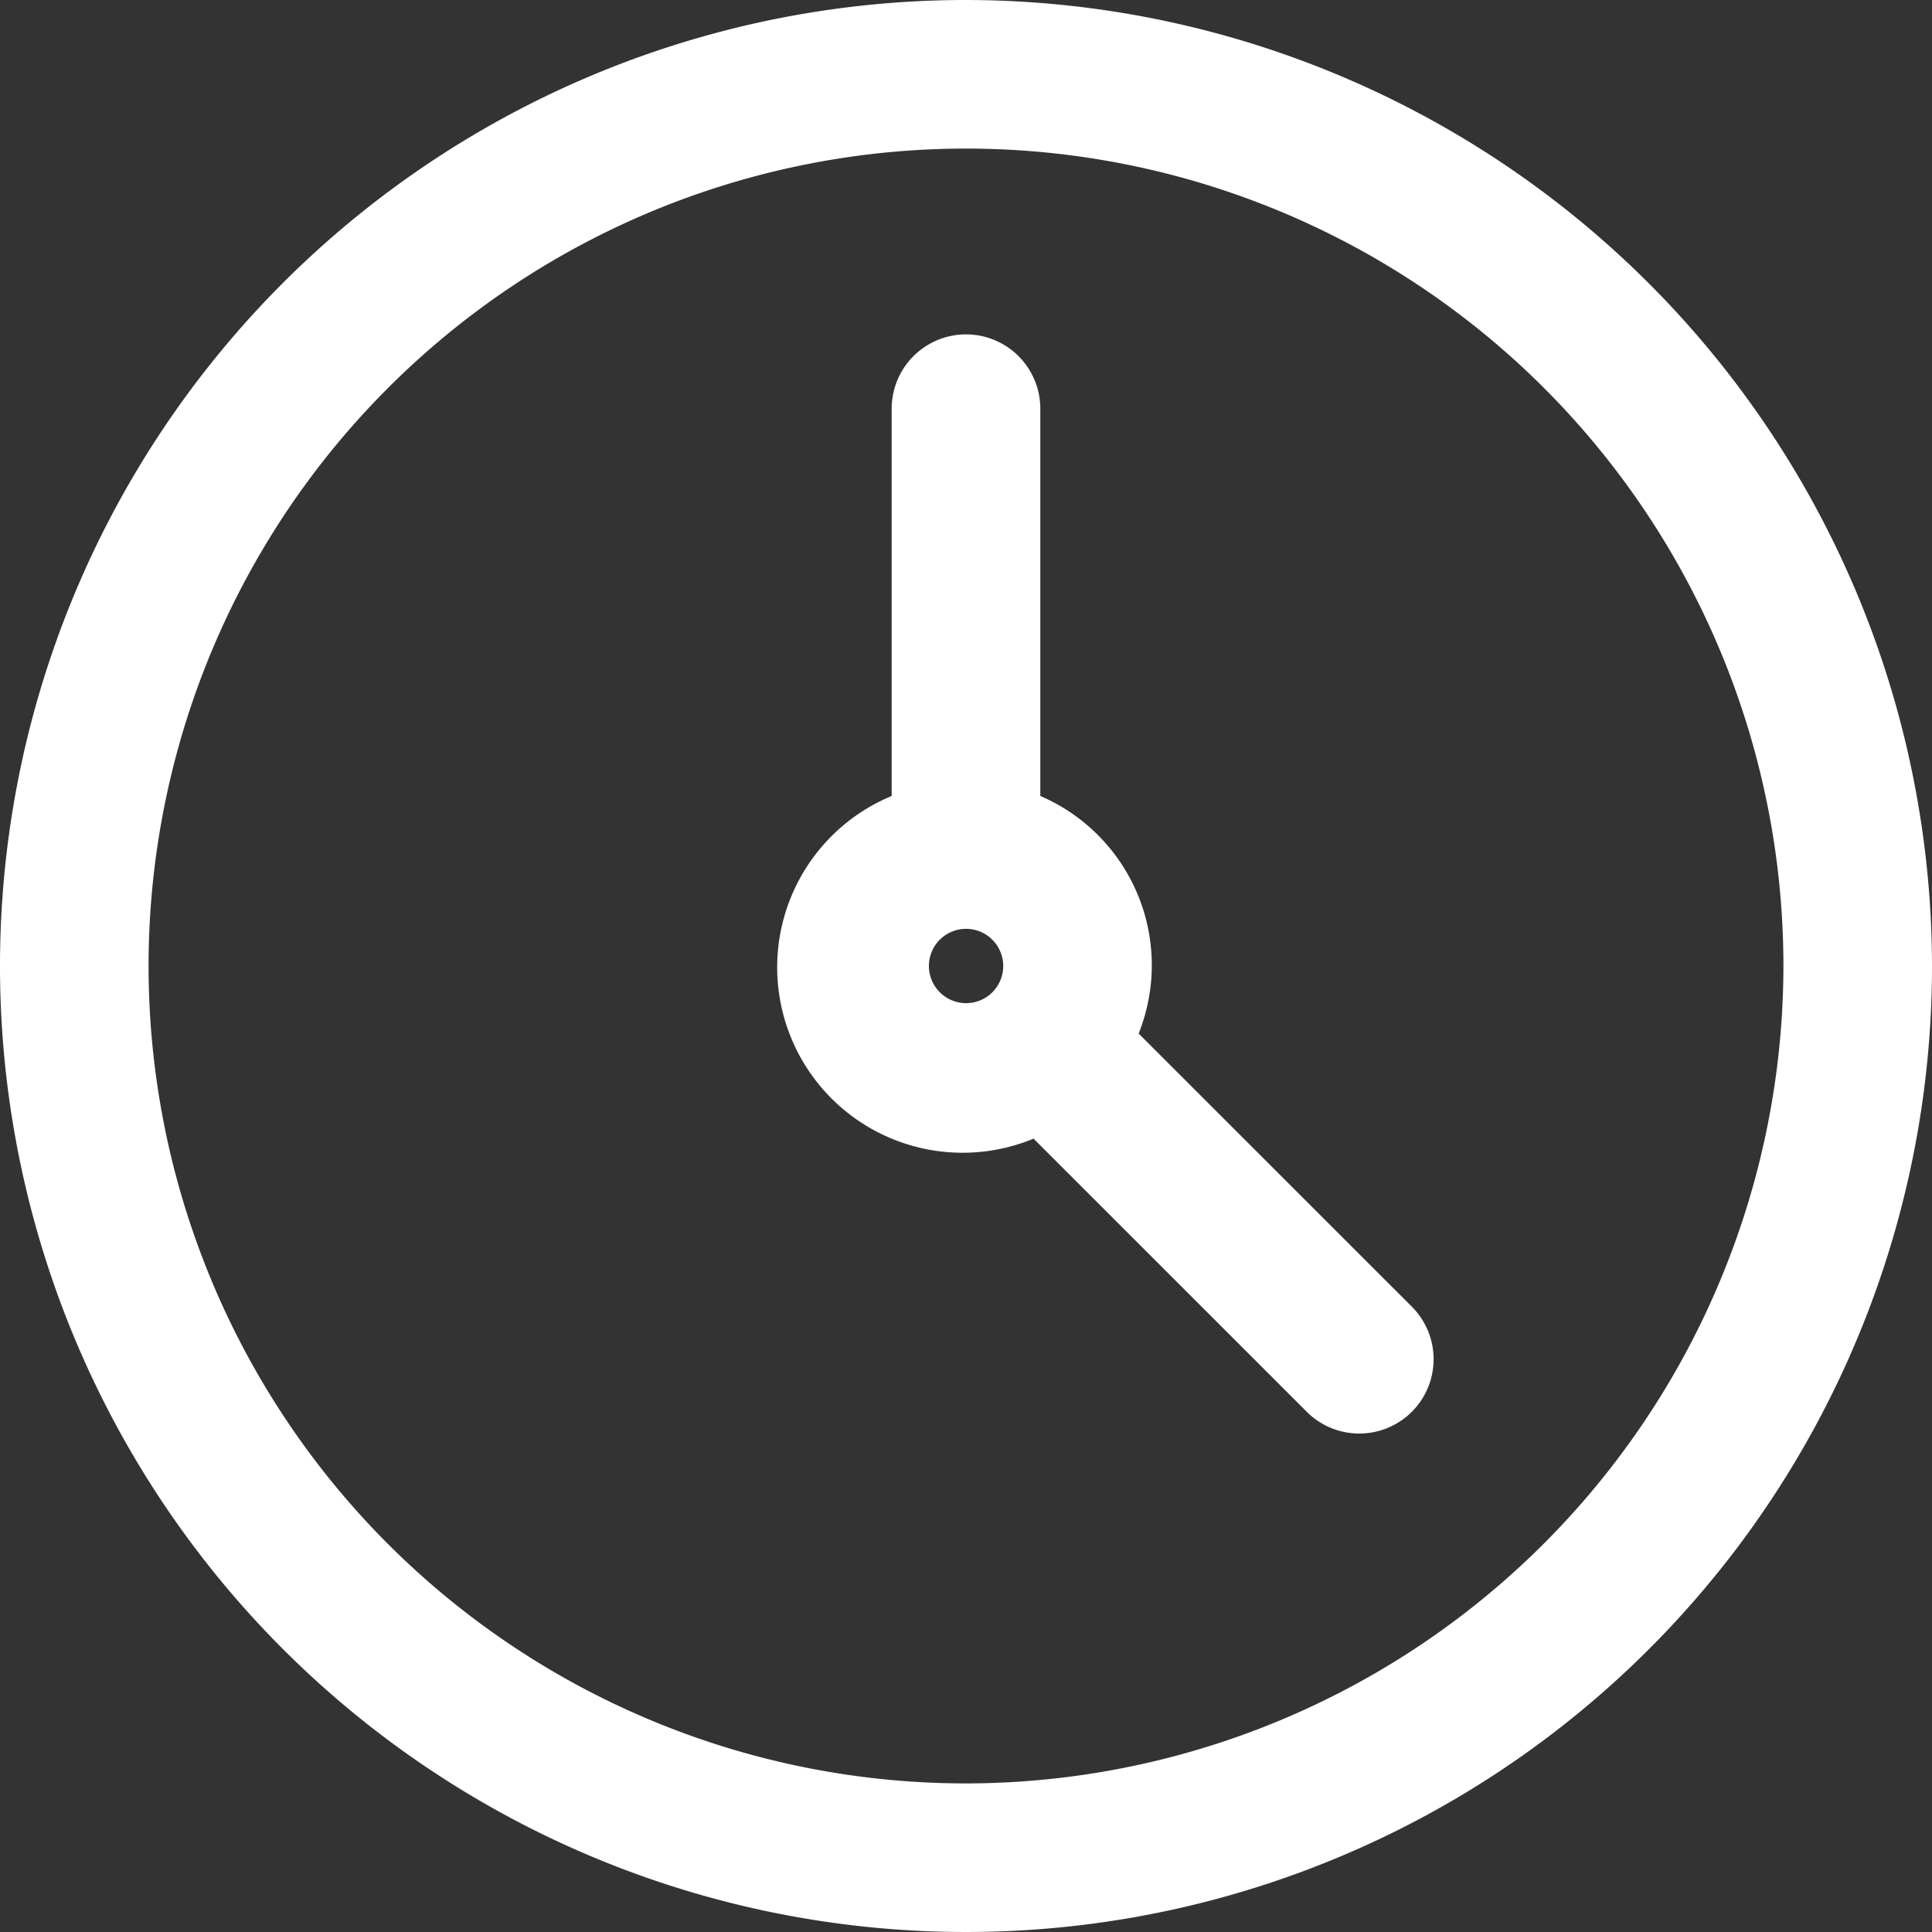 <svg xmlns="http://www.w3.org/2000/svg" width="30.83" height="30.83" viewBox="0 0 30.83 30.83">
  <rect x="0" y="0" width="30.83" height="30.83" fill="#333333" stroke="none"/>
  <g id="clock_2_" data-name="clock (2)" transform="translate(-3 -3)">
    <path id="Pfad_745" data-name="Pfad 745" d="M18.415,3A15.415,15.415,0,1,0,33.83,18.415,15.433,15.433,0,0,0,18.415,3Zm0,28.459A13.044,13.044,0,1,1,31.459,18.415,13.059,13.059,0,0,1,18.415,31.459Z" transform="translate(0 0)" fill="#fff"/>
    <path id="Pfad_746" data-name="Pfad 746" d="M19.219,18.657a2.939,2.939,0,0,0-1.569-3.791V8.686a1.186,1.186,0,1,0-2.372,0v6.18a2.959,2.959,0,0,0,2.264,5.468l4.374,4.373a1.186,1.186,0,0,0,1.677-1.677Zm-3.347-1.078a.593.593,0,1,1,.593.593A.594.594,0,0,1,15.872,17.579Z" transform="translate(1.951 0.836)" fill="#fff"/>
  </g>
</svg>
